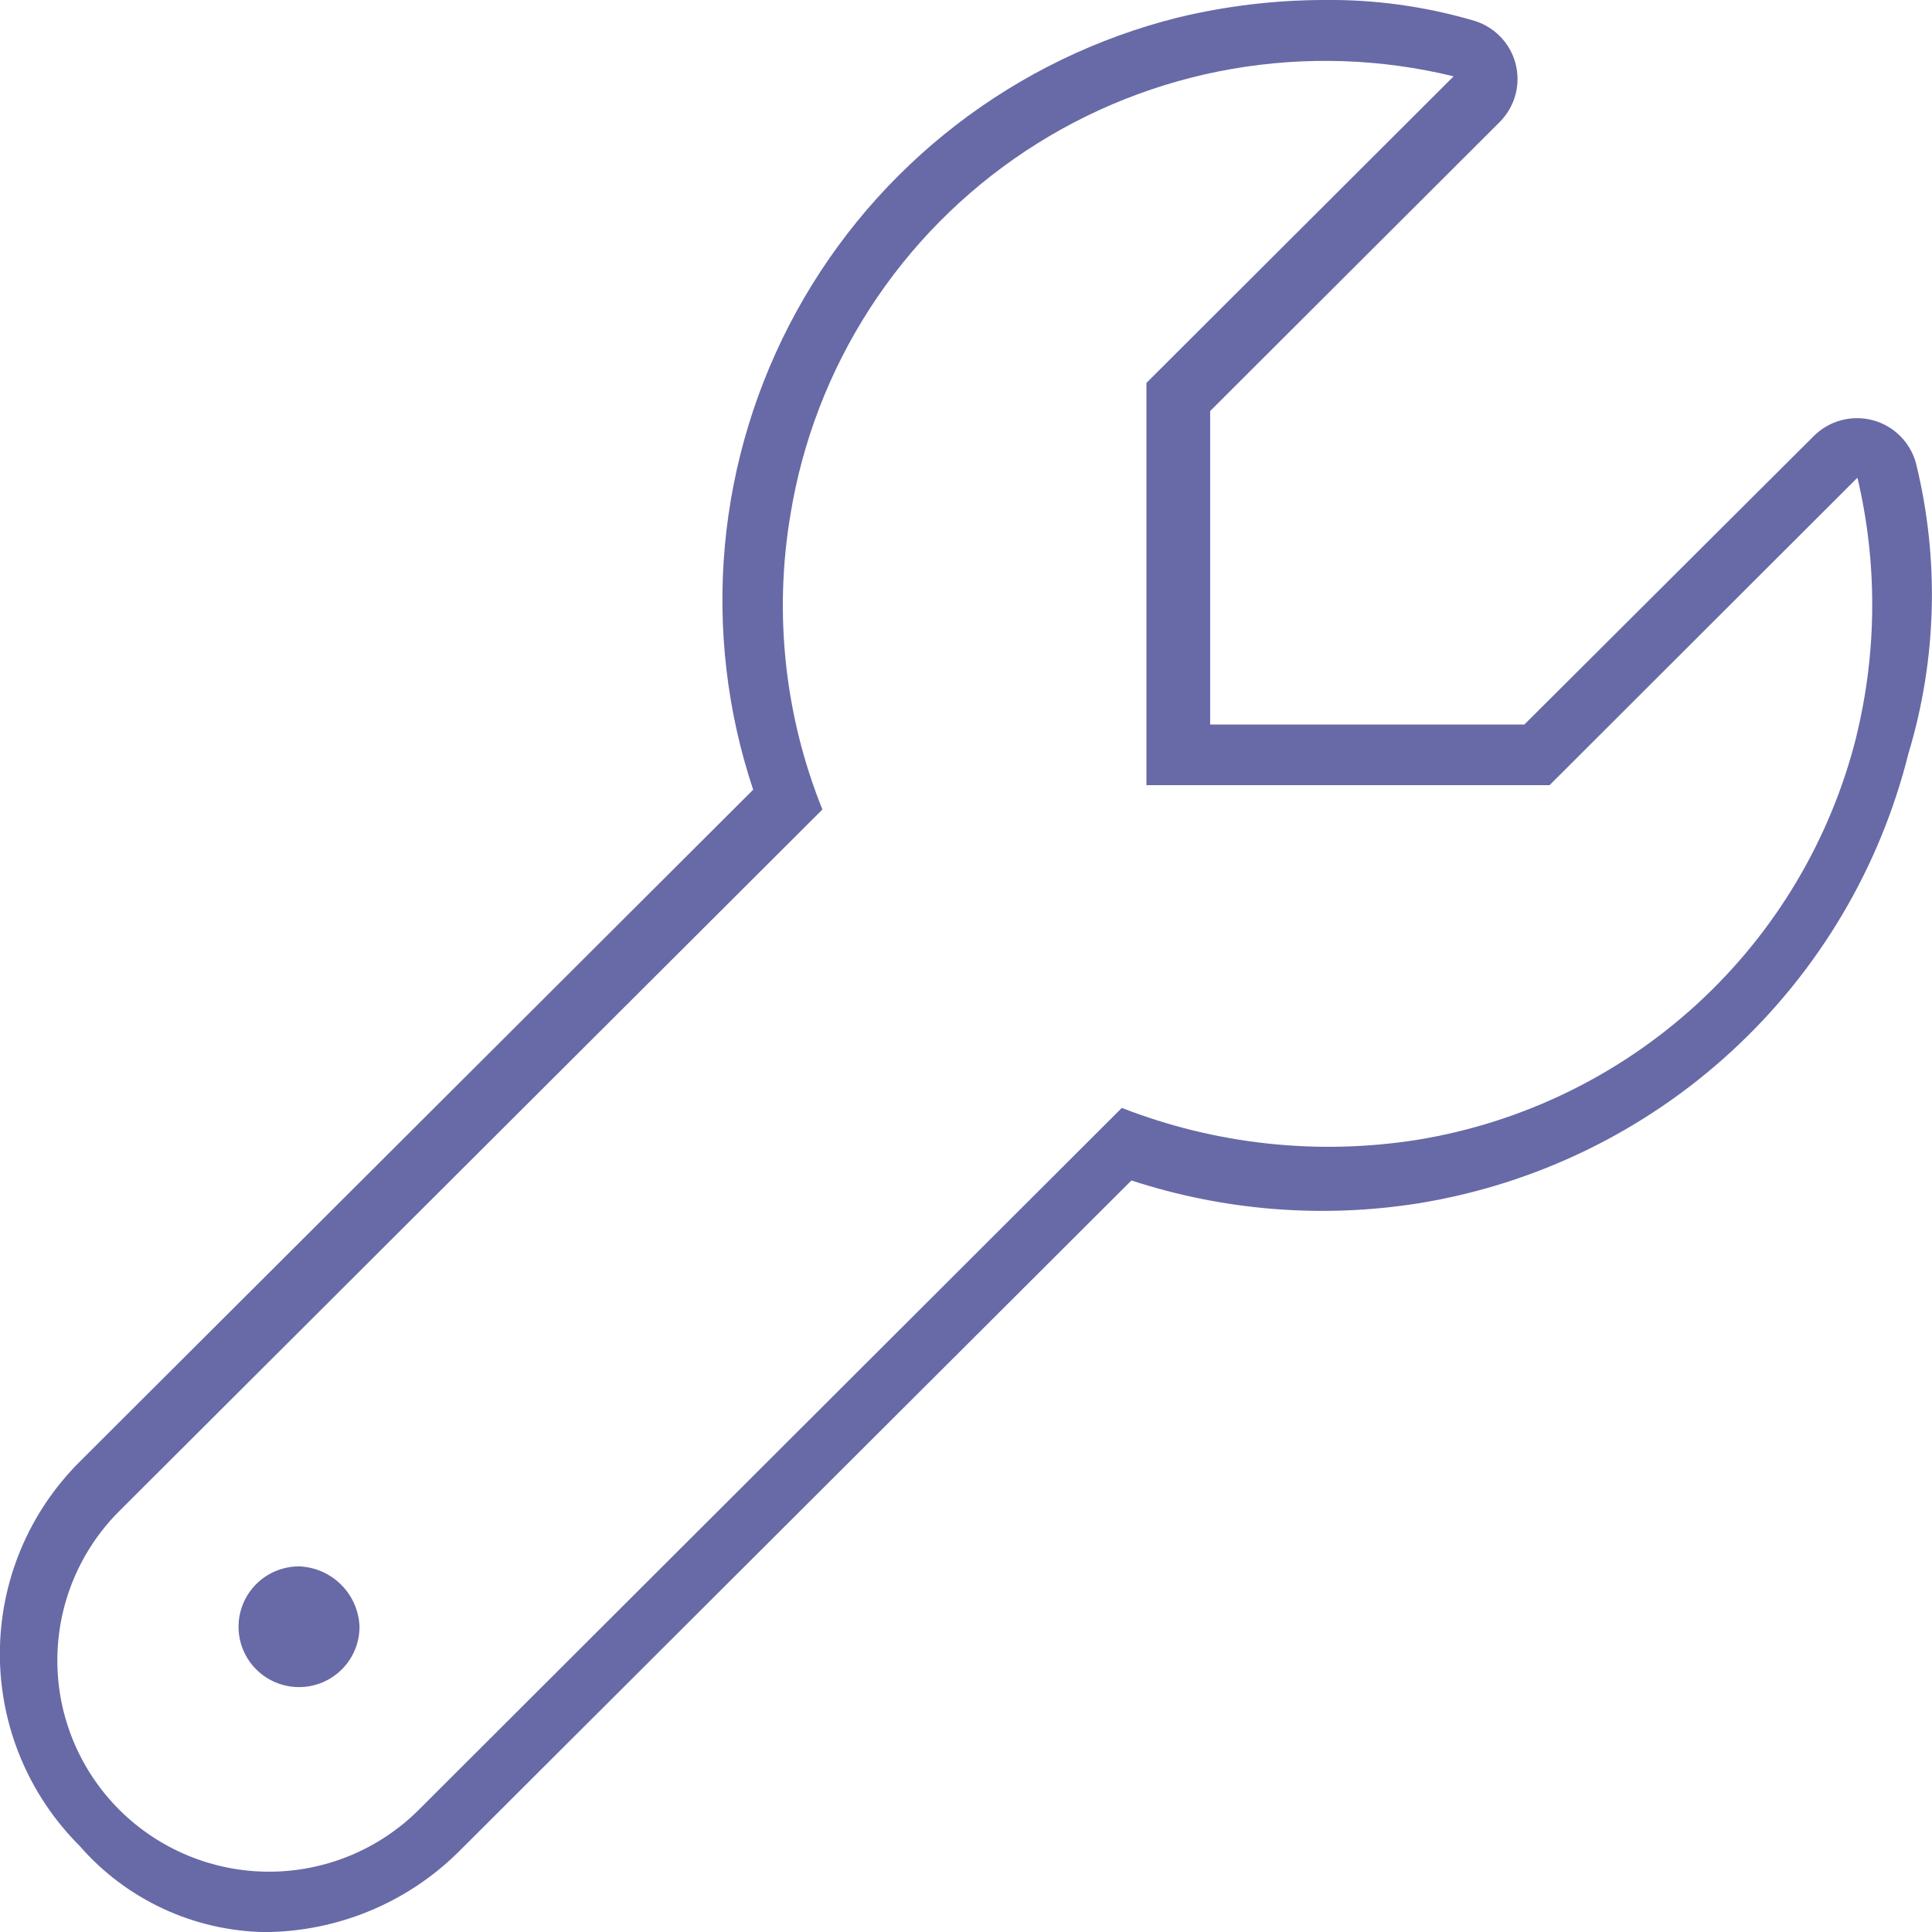 <?xml version="1.0" encoding="UTF-8"?>
<svg xmlns="http://www.w3.org/2000/svg" width="56" height="56" viewBox="0 0 56 56" fill="none">
  <g clip-path="url(#clip0_298_1404)">
    <path d="M55.539 13.44C55.46 13.139 55.303 12.865 55.084 12.644C54.865 12.423 54.591 12.264 54.291 12.182C53.99 12.101 53.673 12.1 53.372 12.18C53.071 12.259 52.796 12.417 52.576 12.636L44.185 21H35.077V11.914L43.467 3.539C43.688 3.319 43.846 3.045 43.927 2.745C44.007 2.444 44.006 2.128 43.925 1.827C43.843 1.527 43.683 1.254 43.461 1.035C43.239 0.817 42.963 0.66 42.662 0.582C41.272 0.18 39.831 -0.017 38.385 -1.68303e-05C36.953 0.002 35.526 0.173 34.134 0.51C31.805 1.094 29.622 2.151 27.721 3.616C25.821 5.081 24.244 6.921 23.089 9.022C21.935 11.123 21.227 13.439 21.01 15.825C20.794 18.211 21.073 20.616 21.831 22.89L2.309 42.37C1.576 43.1 0.994 43.968 0.597 44.924C0.2 45.879 -0.004 46.903 -0.004 47.937C-0.004 48.971 0.2 49.996 0.597 50.951C0.994 51.906 1.576 52.774 2.309 53.505C2.979 54.276 3.806 54.896 4.733 55.327C5.66 55.757 6.668 55.987 7.691 56.003C9.781 55.987 11.784 55.16 13.273 53.696L32.795 34.216C35.486 35.096 38.348 35.322 41.143 34.874C44.524 34.321 47.668 32.792 50.187 30.475C52.706 28.159 54.49 25.157 55.317 21.84C56.142 19.11 56.218 16.209 55.539 13.44ZM53.808 21.347C53.063 24.325 51.459 27.02 49.195 29.098C46.931 31.176 44.107 32.547 41.071 33.04C38.188 33.494 35.235 33.174 32.517 32.113L12.139 52.458C10.988 53.606 9.427 54.252 7.799 54.252C6.171 54.252 4.61 53.606 3.459 52.458C2.308 51.309 1.662 49.752 1.662 48.128C1.662 46.504 2.308 44.946 3.459 43.798L23.838 23.464C22.748 20.758 22.427 17.805 22.909 14.93C23.255 12.796 24.04 10.756 25.214 8.939C26.388 7.122 27.927 5.568 29.733 4.373C31.538 3.179 33.572 2.37 35.707 1.998C37.841 1.626 40.029 1.699 42.134 2.212L33.23 11.099V22.758H44.915L53.839 13.846C54.421 16.311 54.41 18.879 53.808 21.339V21.347ZM8.668 45.402C8.321 45.402 7.982 45.505 7.693 45.697C7.405 45.889 7.18 46.163 7.047 46.482C6.914 46.802 6.88 47.154 6.947 47.493C7.015 47.833 7.182 48.145 7.427 48.389C7.673 48.634 7.985 48.801 8.325 48.868C8.666 48.936 9.018 48.901 9.339 48.769C9.659 48.636 9.933 48.412 10.126 48.124C10.319 47.836 10.421 47.498 10.421 47.152C10.404 46.693 10.214 46.258 9.889 45.934C9.563 45.609 9.127 45.419 8.668 45.402Z" fill="#676AA6"></path>
  </g>
  <defs>
    <clipPath id="clip0_298_1404">
      <rect width="56" height="56" fill="white"></rect>
    </clipPath>
  </defs>
</svg>
